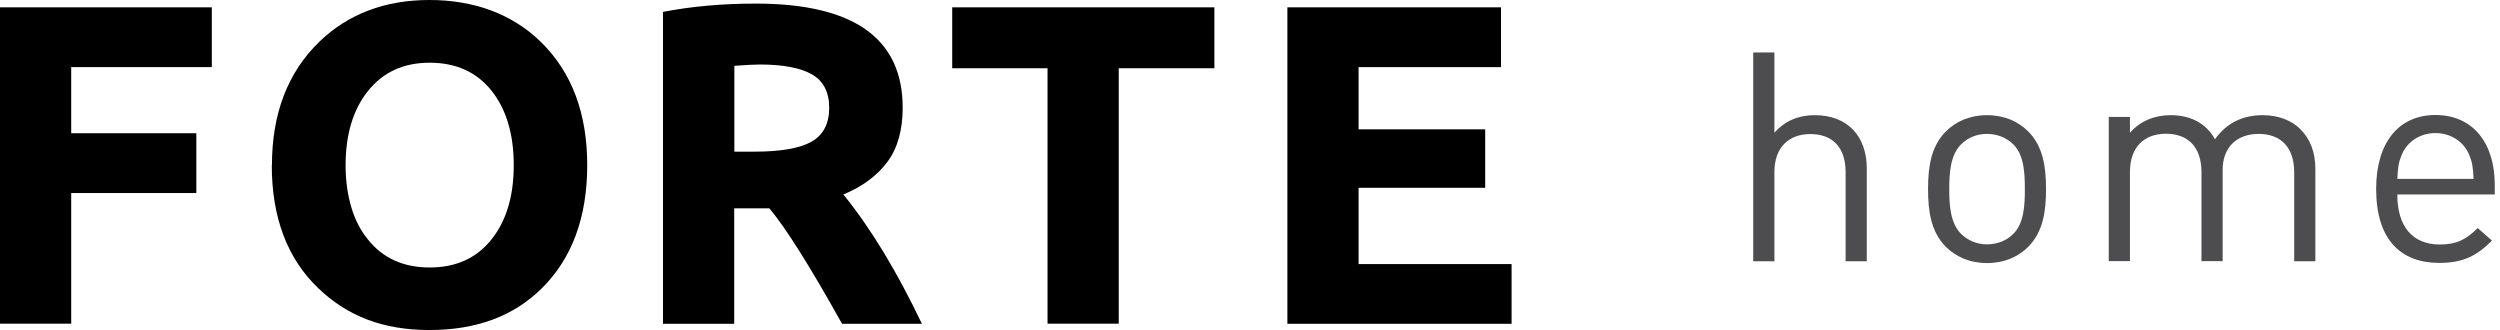 <svg width="212" height="28" viewBox="0 0 212 28" fill="none" xmlns="http://www.w3.org/2000/svg">
    <g clip-path="url(#clip0_220_298)">
        <path
            d="M156.508 22.157V14.601C156.508 12.46 155.361 11.369 153.523 11.369C151.685 11.369 150.47 12.488 150.47 14.601V22.157H148.673V4.448H150.47V11.258C151.368 10.236 152.528 9.766 153.896 9.766C156.66 9.766 158.304 11.534 158.304 14.297V22.157H156.508Z"
            fill="#4D4D4F" />
        <path
            d="M172.011 20.914C171.168 21.756 169.993 22.309 168.501 22.309C167.009 22.309 165.834 21.756 164.992 20.914C163.748 19.643 163.499 17.93 163.499 16.038C163.499 14.145 163.748 12.432 164.992 11.161C165.834 10.319 167.009 9.766 168.501 9.766C169.993 9.766 171.168 10.319 172.011 11.161C173.254 12.432 173.503 14.145 173.503 16.038C173.503 17.93 173.254 19.643 172.011 20.914ZM170.739 12.253C170.173 11.686 169.372 11.355 168.501 11.355C167.631 11.355 166.857 11.672 166.29 12.253C165.392 13.15 165.296 14.67 165.296 16.038C165.296 17.405 165.392 18.925 166.29 19.823C166.857 20.389 167.631 20.72 168.501 20.72C169.372 20.72 170.173 20.403 170.739 19.823C171.638 18.925 171.707 17.405 171.707 16.038C171.707 14.67 171.638 13.15 170.739 12.253Z"
            fill="#4D4D4F" />
        <path
            d="M194.547 22.157V14.615C194.547 12.446 193.372 11.355 191.534 11.355C189.697 11.355 188.481 12.474 188.481 14.408V22.143H186.685V14.601C186.685 12.432 185.51 11.341 183.672 11.341C181.835 11.341 180.619 12.46 180.619 14.601V22.143H178.823V9.918H180.619V11.258C181.489 10.264 182.705 9.766 184.073 9.766C185.759 9.766 187.085 10.457 187.831 11.811C188.771 10.471 190.139 9.766 191.866 9.766C193.192 9.766 194.284 10.194 195.03 10.913C195.901 11.755 196.343 12.902 196.343 14.325V22.157H194.547Z"
            fill="#4D4D4F" />
        <path
            d="M203.293 16.507C203.293 19.187 204.564 20.734 206.899 20.734C208.322 20.734 209.138 20.306 210.105 19.339L211.321 20.403C210.077 21.646 208.93 22.295 206.844 22.295C203.611 22.295 201.497 20.347 201.497 16.024C201.497 12.073 203.417 9.752 206.526 9.752C209.635 9.752 211.556 12.046 211.556 15.678V16.493H203.293V16.507ZM209.386 13.123C208.916 12.004 207.825 11.286 206.526 11.286C205.227 11.286 204.136 12.004 203.666 13.123C203.39 13.8 203.348 14.173 203.293 15.167H209.759C209.704 14.173 209.663 13.8 209.386 13.123Z"
            fill="#4D4D4F" />
        <path d="M0 27.447V0.622H17.962V5.691H6.038V11.299H16.65V16.369H6.038V27.447H0Z" fill="black" />
        <path
            d="M23.061 14.007C23.061 9.628 24.401 6.147 27.068 3.55C29.527 1.174 32.65 0 36.422 0C40.194 0 43.441 1.188 45.859 3.55C48.485 6.119 49.797 9.6 49.797 14.007C49.797 18.413 48.512 21.908 45.956 24.436C43.566 26.812 40.388 27.986 36.422 27.986C32.457 27.986 29.445 26.798 26.985 24.436C24.36 21.922 23.047 18.441 23.047 14.007H23.061ZM29.306 14.021C29.306 15.319 29.472 16.493 29.79 17.571C30.108 18.648 30.578 19.546 31.199 20.306C32.457 21.894 34.211 22.682 36.436 22.682C38.661 22.682 40.415 21.894 41.673 20.306C42.93 18.745 43.566 16.645 43.566 14.007C43.566 11.368 42.93 9.255 41.673 7.68C40.415 6.106 38.661 5.318 36.436 5.318C34.211 5.318 32.484 6.119 31.199 7.722C29.942 9.296 29.306 11.396 29.306 14.034V14.021Z"
            fill="black" />
        <path
            d="M56.222 27.448V1.008C58.64 0.539 61.266 0.304 64.084 0.304C72.388 0.304 76.547 3.246 76.547 9.131C76.547 11.023 76.119 12.556 75.249 13.731C74.378 14.905 73.135 15.816 71.518 16.493C73.853 19.367 76.064 23.027 78.178 27.461H71.407C68.713 22.627 66.654 19.353 65.245 17.668H62.26V27.461H56.222V27.448ZM62.26 12.86H63.96C66.226 12.86 67.856 12.57 68.837 12.004C69.818 11.438 70.316 10.485 70.316 9.145C70.316 7.805 69.818 6.852 68.837 6.299C67.856 5.746 66.378 5.47 64.444 5.47C63.946 5.47 63.214 5.512 62.274 5.581V12.86H62.26Z"
            fill="black" />
        <path d="M80.748 5.788V0.622H102.98V5.788H94.869V27.447H88.831V5.788H80.734H80.748Z"
            fill="black" />
        <path
            d="M109.17 27.447V0.622H127.284V5.691H115.208V10.968H125.944V15.927H115.208V22.392H128.182V27.461H109.184L109.17 27.447Z"
            fill="black" />
    </g>
    <defs>
        <clipPath id="clip0_220_298">
            <rect width="211.556" height="28" fill="white" />
        </clipPath>
    </defs>
</svg>